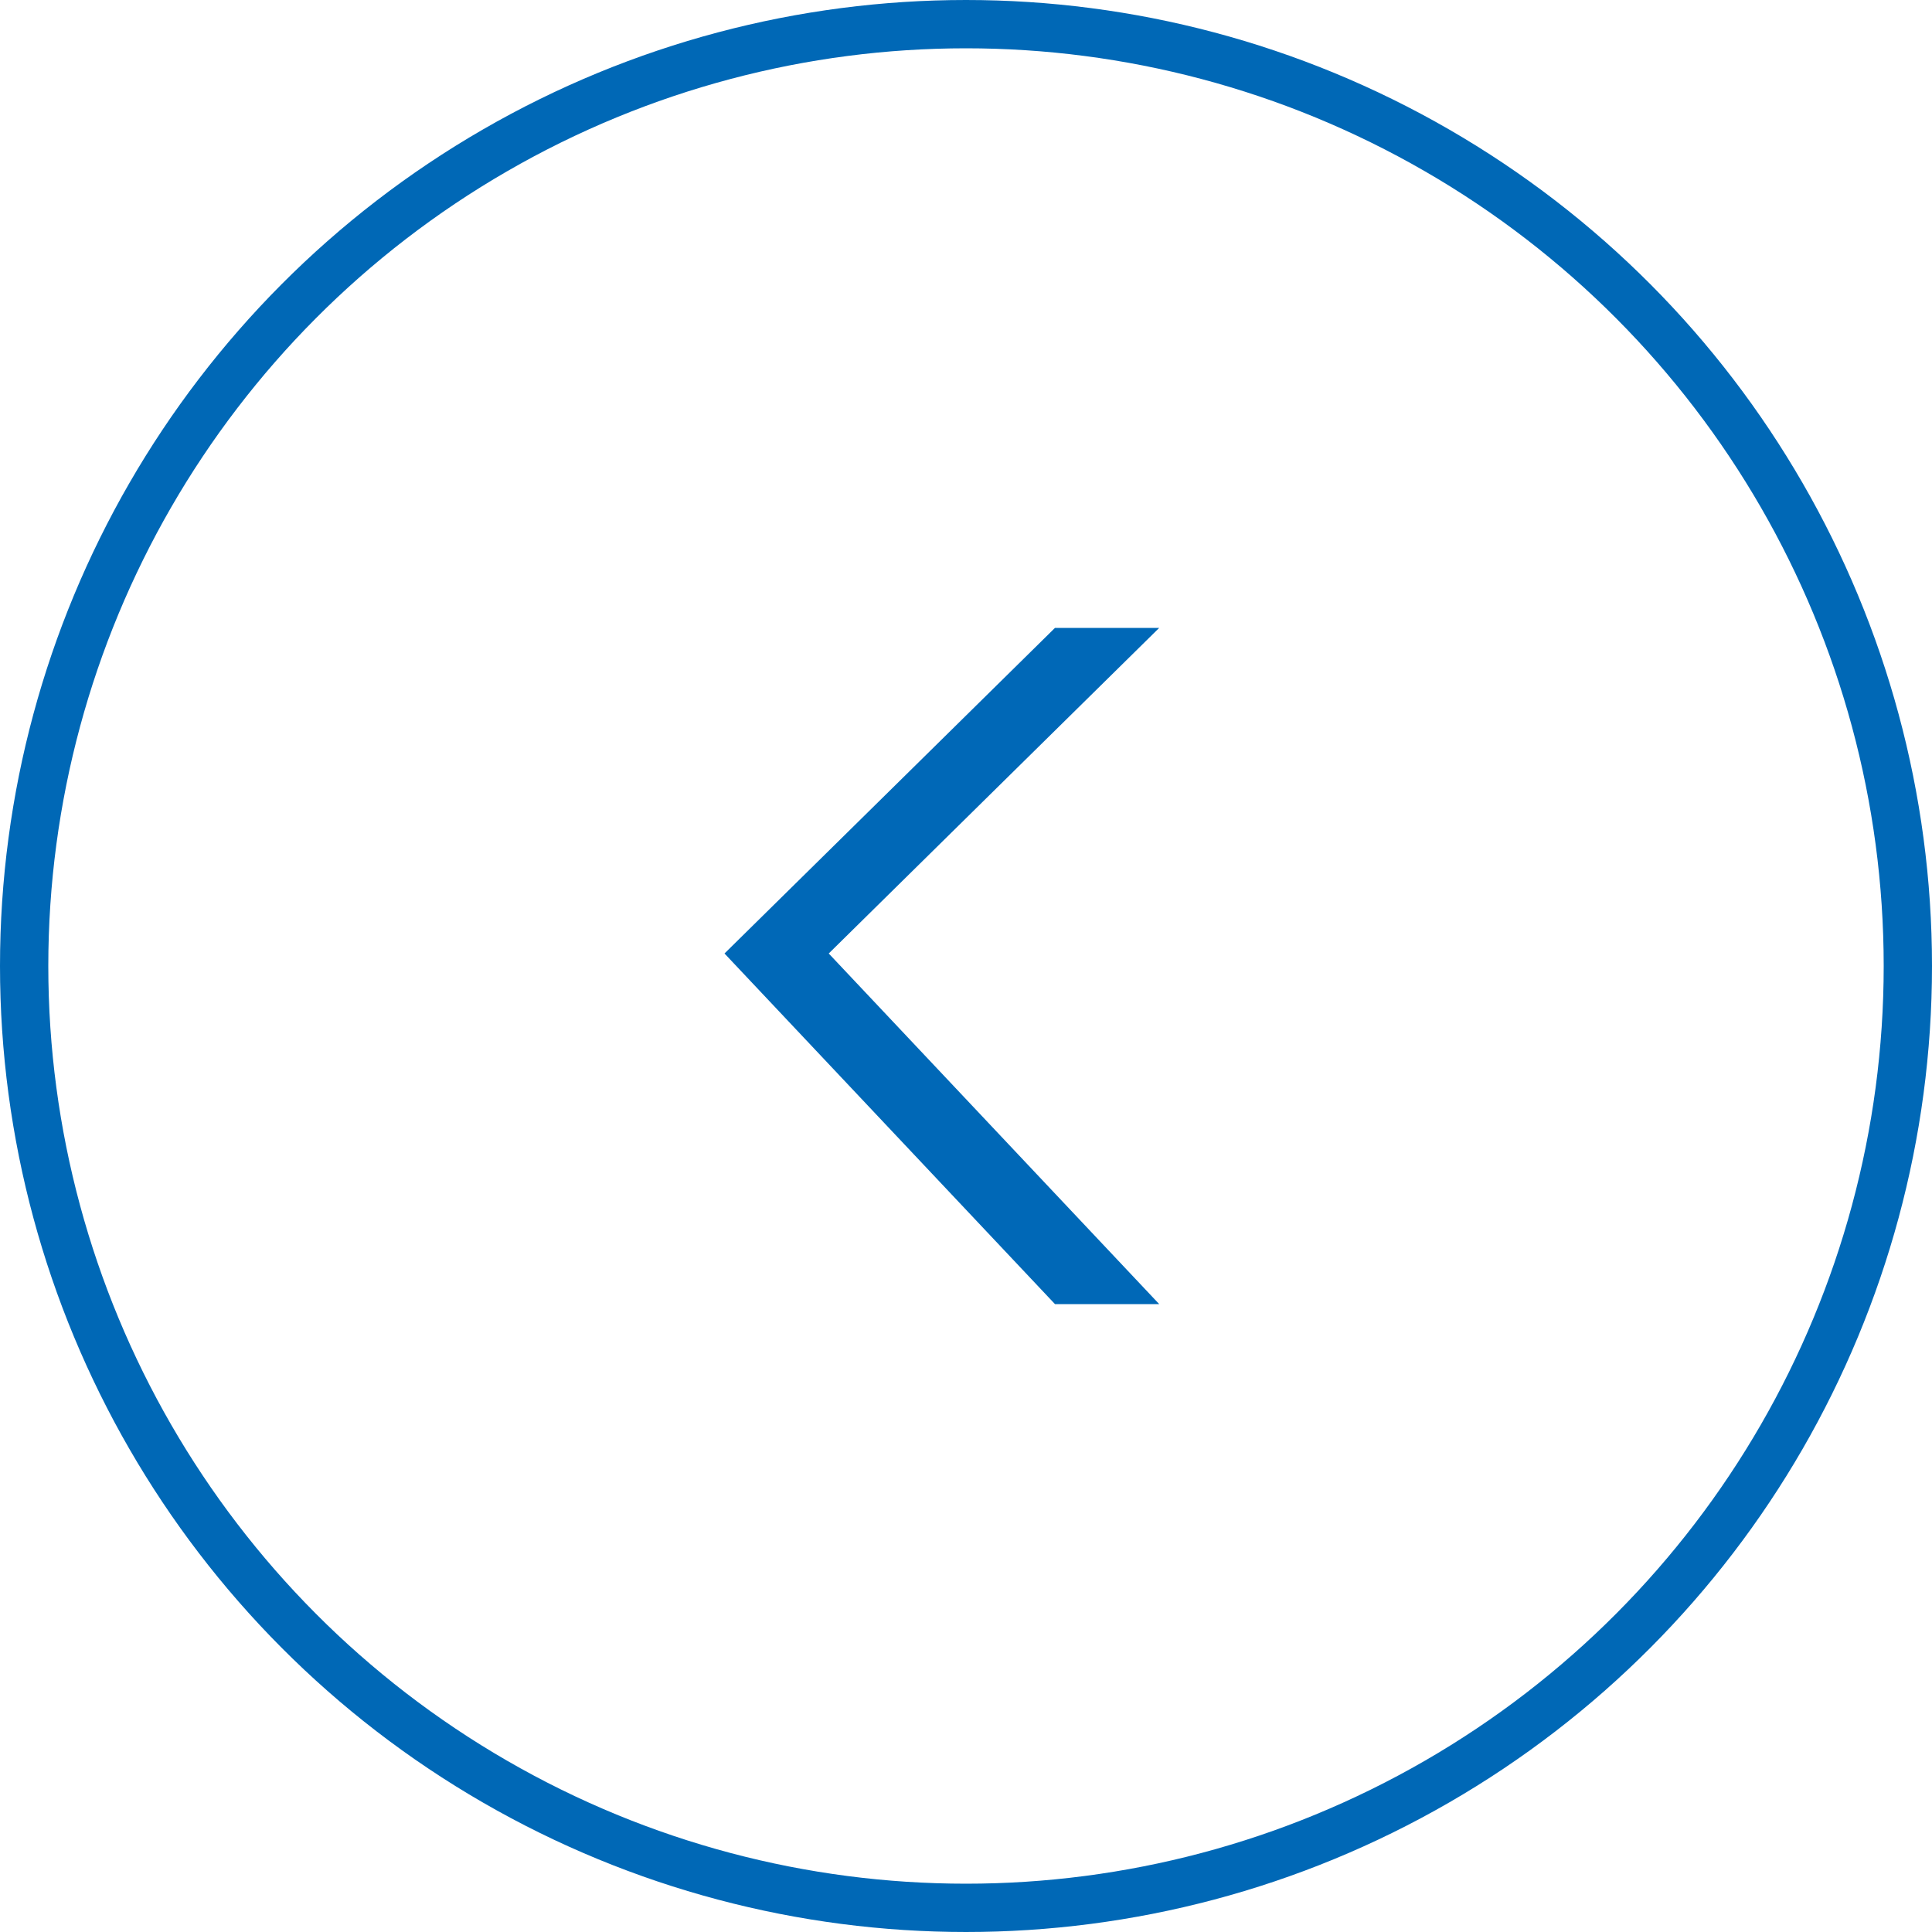 <svg width="40" height="40" viewBox="0 0 40 40" fill="none" xmlns="http://www.w3.org/2000/svg">
<circle cx="20" cy="20" r="19.5" transform="rotate(-180 20 20)" stroke="#0068B6"/>
<path d="M15 19.741L21.842 27L24 27L17.158 19.741L24 13L21.842 13L15 19.741Z" fill="#0068B7"/>
</svg>
